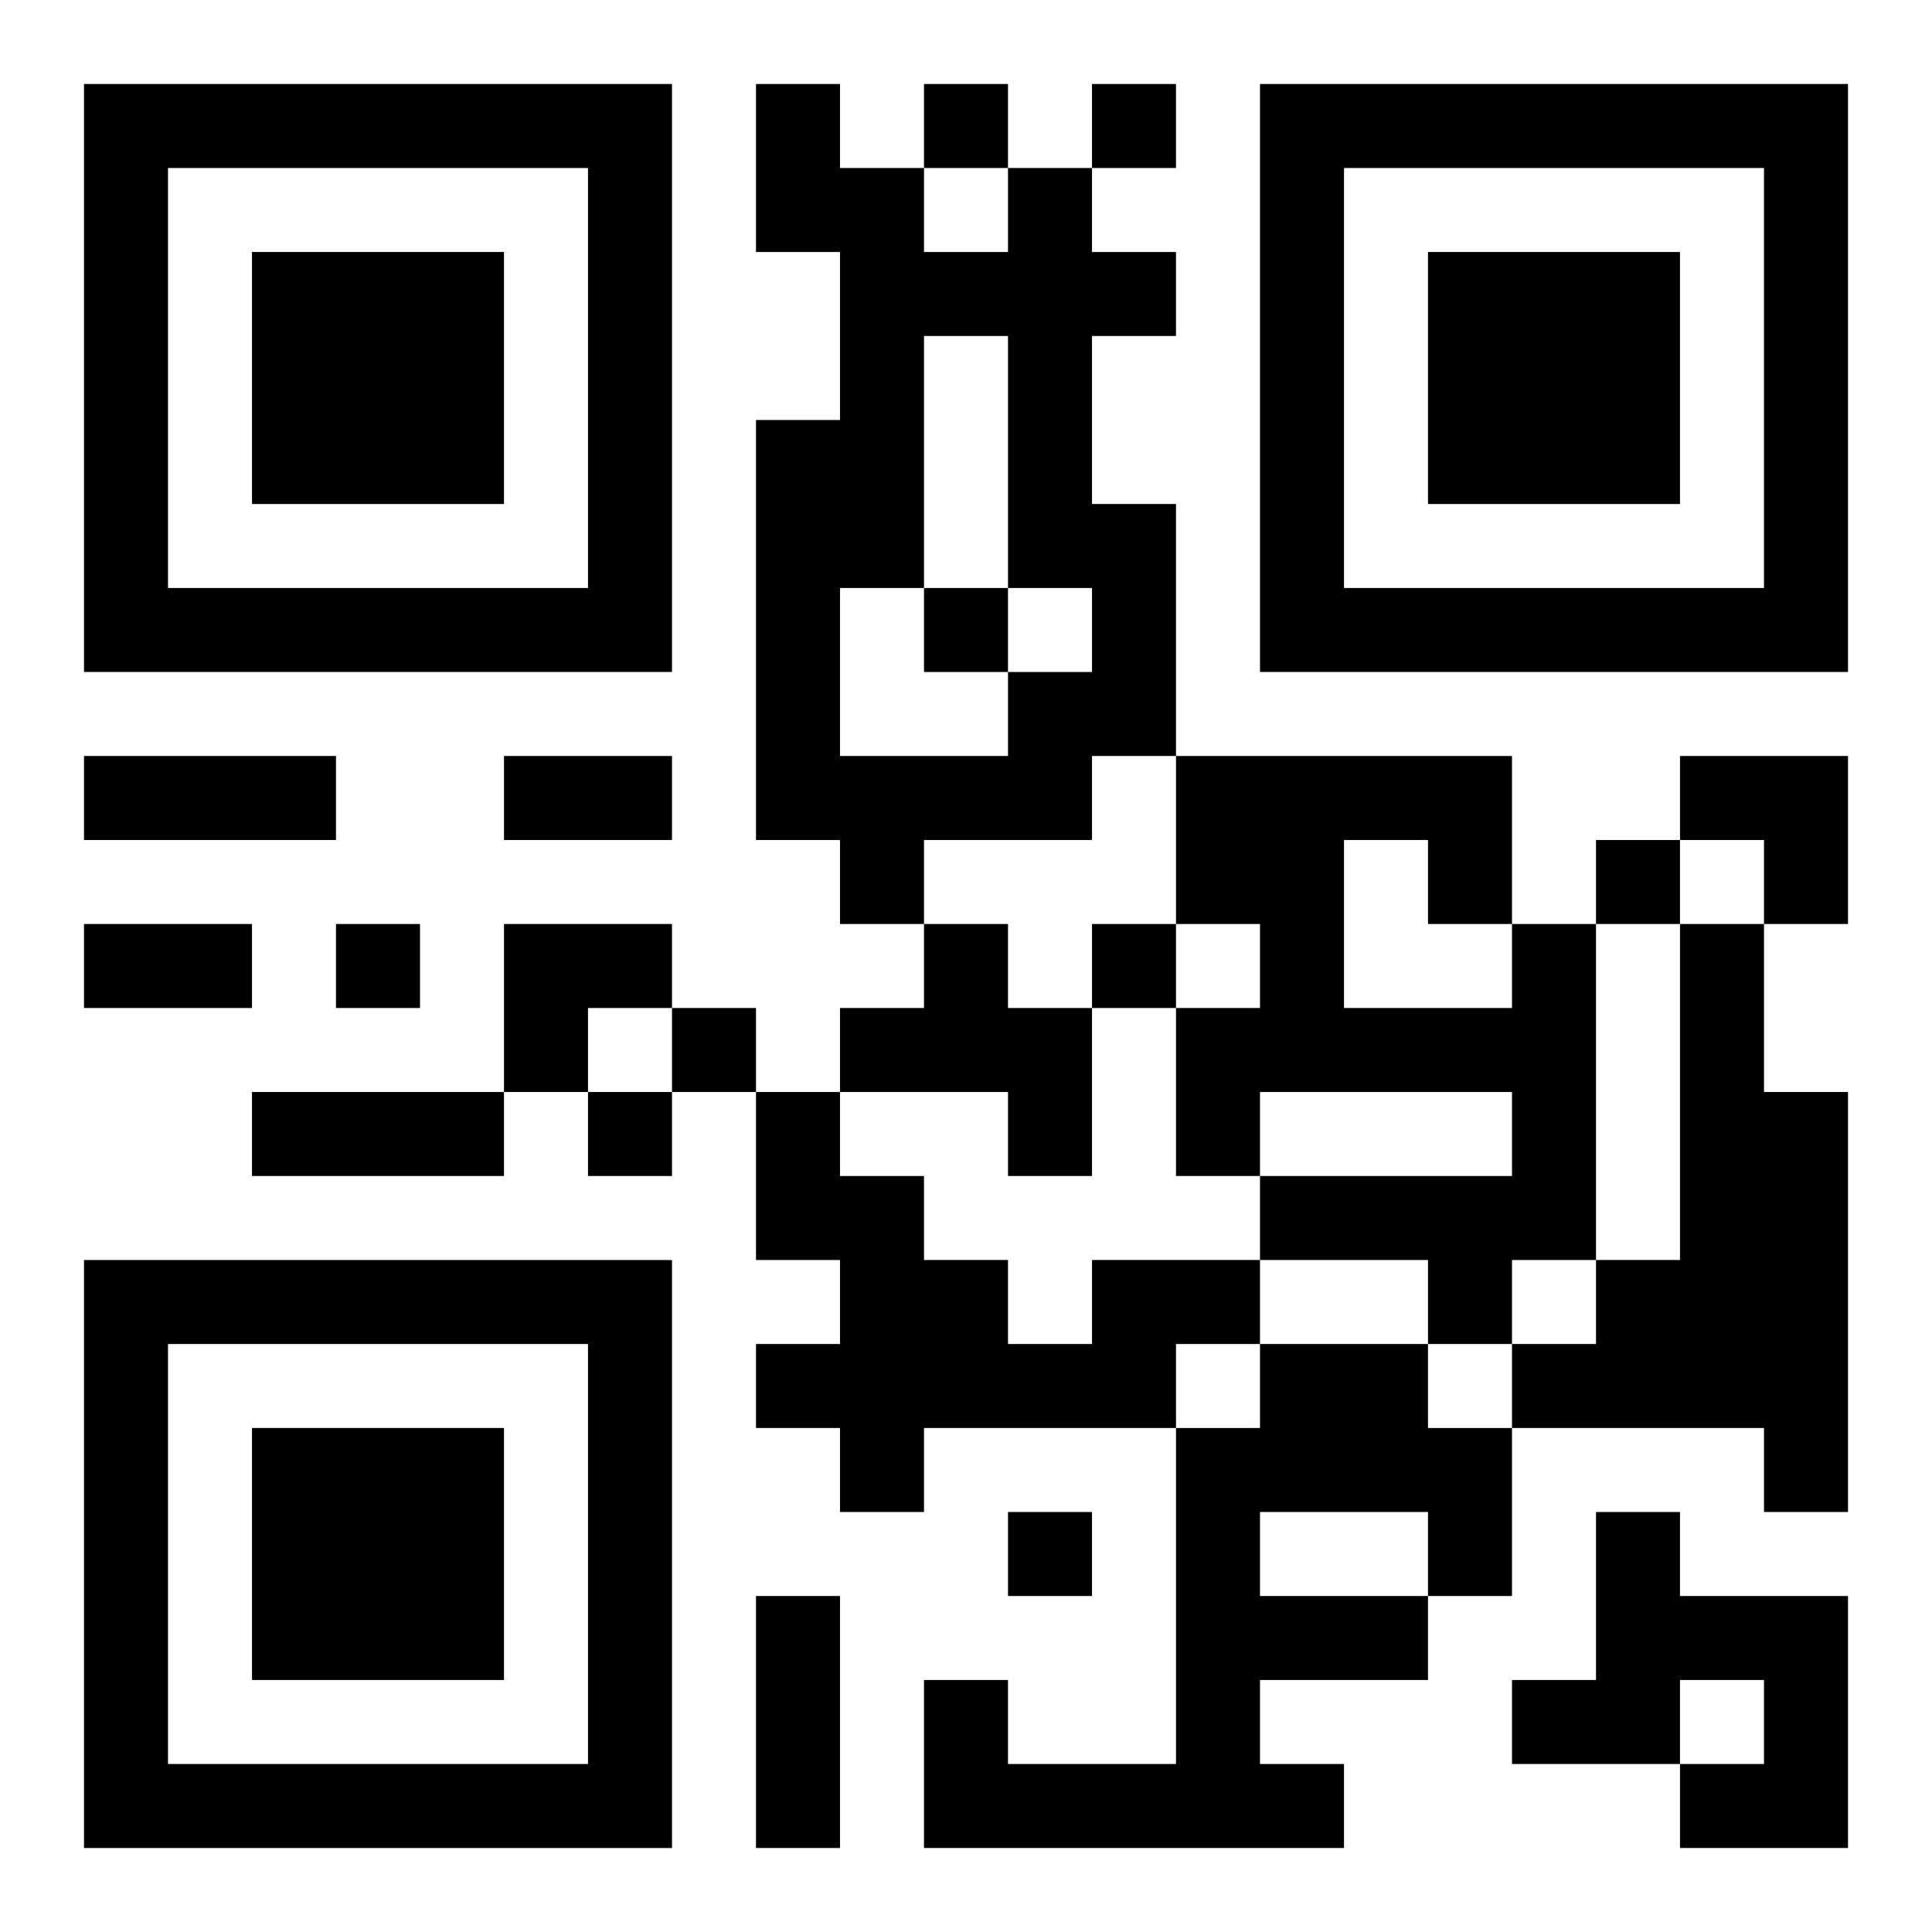 <?xml version="1.0" encoding="UTF-8"?>
<svg width="250" height="250" baseProfile="full" version="1.1" viewBox="-1 -1 23 23" xmlns="http://www.w3.org/2000/svg" xmlns:xlink="http://www.w3.org/1999/xlink"><symbol id="a"><path d="m0 7v7h7v-7h-7zm1 1h5v5h-5v-5zm1 1v3h3v-3h-3z"/></symbol><use y="-7" xlink:href="#a"/><use y="7" xlink:href="#a"/><use x="14" y="-7" xlink:href="#a"/><path d="m11 1h1v1h1v1h-1v2h1v3h-1v1h-2v1h-1v-1h-1v-5h1v-2h-1v-2h1v1h1v1h1v-1m-1 2v3h-1v2h2v-1h1v-1h-1v-3h-1m0 7h1v1h1v2h-1v-1h-2v-1h1v-1m7 0h1v4h-1v1h-1v-1h-2v-1h3v-1h-3v1h-1v-2h1v-1h-1v-2h4v2m-2-1v2h2v-1h-1v-1h-1m4 1h1v2h1v5h-1v-1h-3v-1h1v-1h1v-4m-7 4h2v1h-1v1h-3v1h-1v-1h-1v-1h1v-1h-1v-2h1v1h1v1h1v1h1v-1m2 1h2v1h1v2h-1v1h-2v1h1v1h-5v-2h1v1h2v-4h1v-1m0 2v1h2v-1h-2m4 0h1v1h2v3h-2v-1h1v-1h-1v1h-2v-1h1v-2m-8-17v1h1v-1h-1m2 0v1h1v-1h-1m-2 6v1h1v-1h-1m8 3v1h1v-1h-1m-15 1v1h1v-1h-1m9 0v1h1v-1h-1m-5 1v1h1v-1h-1m-1 1v1h1v-1h-1m5 5v1h1v-1h-1m-11-9h3v1h-3v-1m5 0h2v1h-2v-1m-5 2h2v1h-2v-1m2 2h3v1h-3v-1m6 6h1v3h-1v-3m11-10h2v2h-1v-1h-1zm-14 2h2v1h-1v1h-1z"/></svg>
